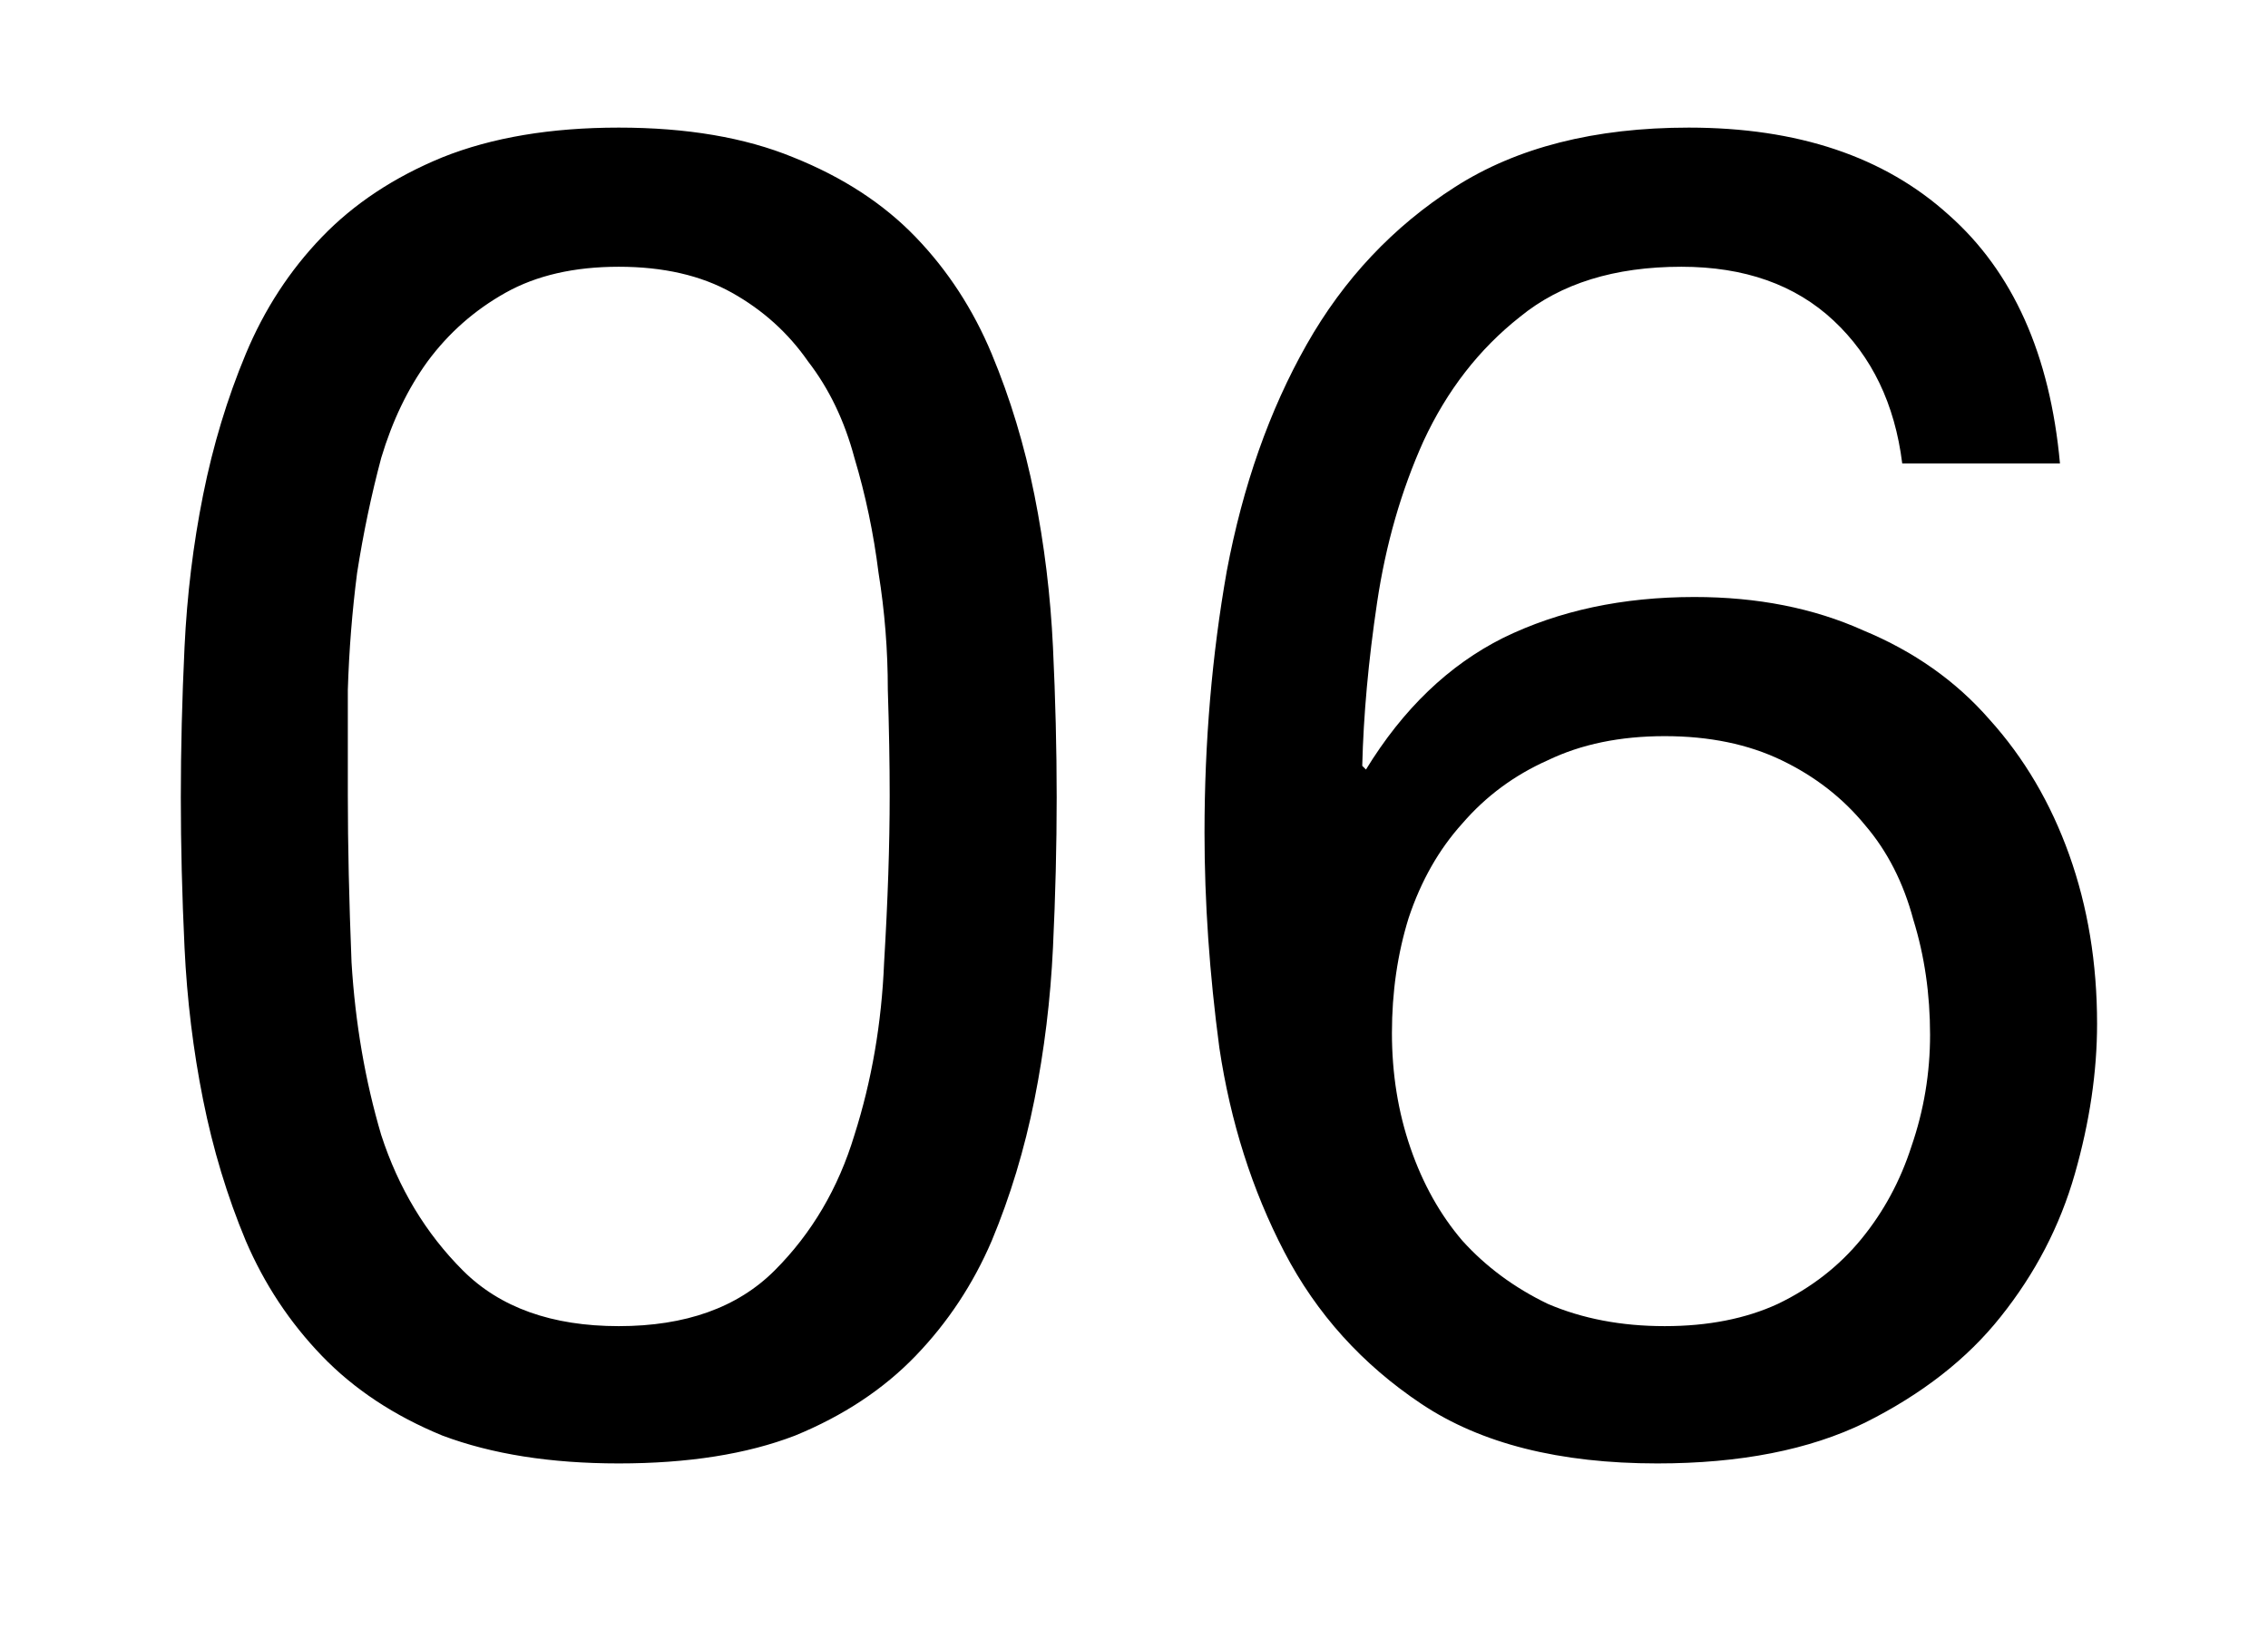 <?xml version="1.0" encoding="UTF-8"?> <svg xmlns="http://www.w3.org/2000/svg" width="11" height="8" viewBox="0 0 11 8" fill="none"><path d="M1.687 3.859C1.687 4.099 1.693 4.369 1.705 4.669C1.723 4.963 1.771 5.242 1.849 5.506C1.933 5.764 2.065 5.983 2.245 6.163C2.425 6.343 2.677 6.433 3.001 6.433C3.325 6.433 3.577 6.343 3.757 6.163C3.937 5.983 4.066 5.764 4.144 5.506C4.228 5.242 4.276 4.963 4.288 4.669C4.306 4.369 4.315 4.099 4.315 3.859C4.315 3.703 4.312 3.532 4.306 3.346C4.306 3.154 4.291 2.965 4.261 2.779C4.237 2.587 4.198 2.401 4.144 2.221C4.096 2.041 4.021 1.885 3.919 1.753C3.823 1.615 3.7 1.504 3.55 1.42C3.4 1.336 3.217 1.294 3.001 1.294C2.785 1.294 2.602 1.336 2.452 1.42C2.302 1.504 2.176 1.615 2.074 1.753C1.978 1.885 1.903 2.041 1.849 2.221C1.801 2.401 1.762 2.587 1.732 2.779C1.708 2.965 1.693 3.154 1.687 3.346C1.687 3.532 1.687 3.703 1.687 3.859ZM0.877 3.868C0.877 3.634 0.883 3.391 0.895 3.139C0.907 2.887 0.937 2.641 0.985 2.401C1.033 2.161 1.102 1.933 1.192 1.717C1.282 1.501 1.405 1.312 1.561 1.15C1.717 0.988 1.912 0.859 2.146 0.763C2.386 0.667 2.671 0.619 3.001 0.619C3.331 0.619 3.613 0.667 3.847 0.763C4.087 0.859 4.285 0.988 4.441 1.15C4.597 1.312 4.72 1.501 4.81 1.717C4.9 1.933 4.969 2.161 5.017 2.401C5.065 2.641 5.095 2.887 5.107 3.139C5.119 3.391 5.125 3.634 5.125 3.868C5.125 4.102 5.119 4.345 5.107 4.597C5.095 4.849 5.065 5.095 5.017 5.335C4.969 5.575 4.9 5.803 4.81 6.019C4.72 6.229 4.597 6.415 4.441 6.577C4.285 6.739 4.09 6.868 3.856 6.964C3.622 7.054 3.337 7.099 3.001 7.099C2.671 7.099 2.386 7.054 2.146 6.964C1.912 6.868 1.717 6.739 1.561 6.577C1.405 6.415 1.282 6.229 1.192 6.019C1.102 5.803 1.033 5.575 0.985 5.335C0.937 5.095 0.907 4.849 0.895 4.597C0.883 4.345 0.877 4.102 0.877 3.868ZM9.226 2.248C9.19 1.96 9.079 1.729 8.893 1.555C8.707 1.381 8.461 1.294 8.155 1.294C7.831 1.294 7.57 1.375 7.372 1.537C7.174 1.693 7.018 1.894 6.904 2.14C6.796 2.38 6.721 2.641 6.679 2.923C6.637 3.205 6.613 3.469 6.607 3.715L6.625 3.733C6.805 3.439 7.027 3.226 7.291 3.094C7.561 2.962 7.87 2.896 8.218 2.896C8.524 2.896 8.797 2.95 9.037 3.058C9.283 3.16 9.487 3.304 9.649 3.49C9.817 3.676 9.946 3.895 10.036 4.147C10.126 4.399 10.171 4.672 10.171 4.966C10.171 5.2 10.135 5.443 10.063 5.695C9.991 5.947 9.871 6.178 9.703 6.388C9.541 6.592 9.322 6.763 9.046 6.901C8.776 7.033 8.44 7.099 8.038 7.099C7.564 7.099 7.183 7.003 6.895 6.811C6.607 6.619 6.385 6.373 6.229 6.073C6.073 5.773 5.968 5.443 5.914 5.083C5.866 4.723 5.842 4.375 5.842 4.039C5.842 3.601 5.878 3.178 5.95 2.77C6.028 2.356 6.157 1.99 6.337 1.672C6.517 1.354 6.757 1.099 7.057 0.907C7.357 0.715 7.735 0.619 8.191 0.619C8.719 0.619 9.139 0.76 9.451 1.042C9.763 1.318 9.943 1.72 9.991 2.248H9.226ZM8.074 3.571C7.858 3.571 7.669 3.61 7.507 3.688C7.345 3.76 7.207 3.862 7.093 3.994C6.979 4.12 6.892 4.273 6.832 4.453C6.778 4.627 6.751 4.813 6.751 5.011C6.751 5.209 6.781 5.395 6.841 5.569C6.901 5.743 6.985 5.893 7.093 6.019C7.207 6.145 7.345 6.247 7.507 6.325C7.675 6.397 7.864 6.433 8.074 6.433C8.284 6.433 8.467 6.397 8.623 6.325C8.785 6.247 8.92 6.142 9.028 6.01C9.136 5.878 9.217 5.728 9.271 5.56C9.331 5.386 9.361 5.206 9.361 5.02C9.361 4.822 9.334 4.636 9.28 4.462C9.232 4.282 9.154 4.129 9.046 4.003C8.938 3.871 8.803 3.766 8.641 3.688C8.479 3.61 8.29 3.571 8.074 3.571Z" fill="black"></path></svg> 